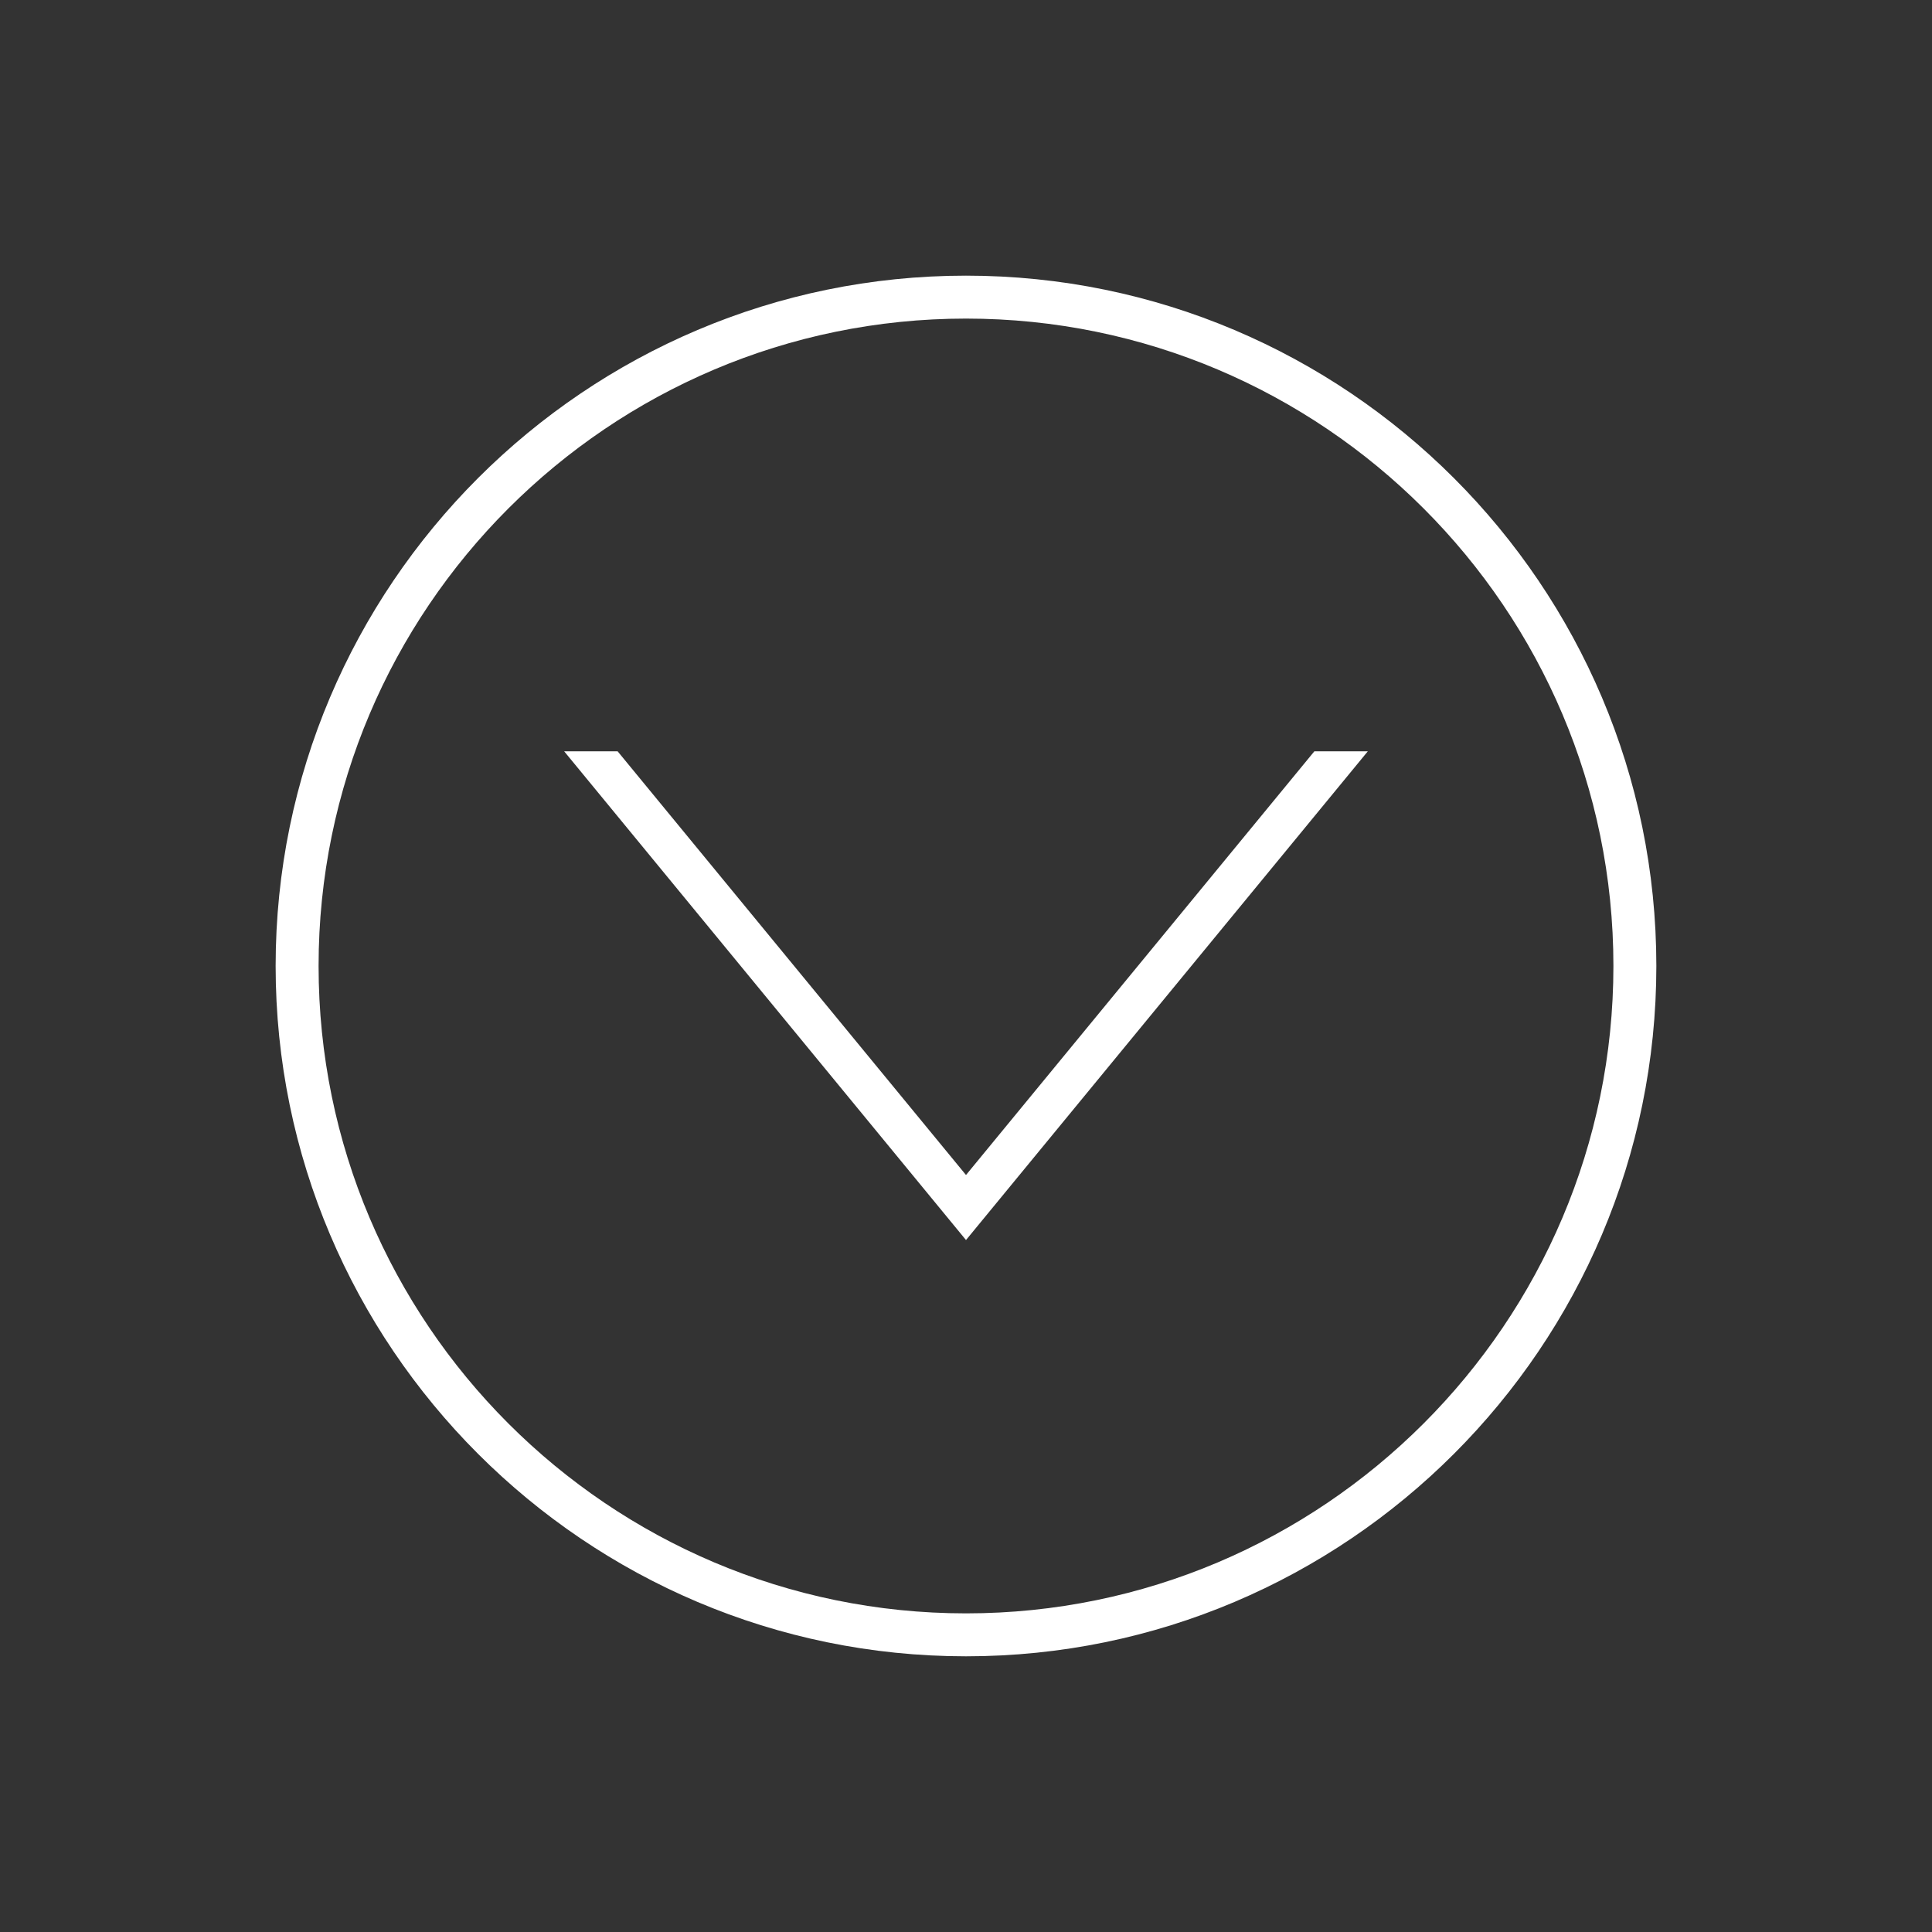 <svg xmlns="http://www.w3.org/2000/svg" xmlns:xlink="http://www.w3.org/1999/xlink" version="1.1" x="0px" y="0px" viewBox="0 0 90 90" enable-background="new 0 0 90 90" xml:space="preserve" aria-hidden="true" width="90px" height="90px" style="fill:url(#CerosGradient_idbb57bb9e2);"><rect x="0" y="0" width="90" height="90" fill="#333333" stroke="none"/><defs><linearGradient class="cerosgradient" data-cerosgradient="true" id="CerosGradient_idbb57bb9e2" gradientUnits="userSpaceOnUse" x1="50%" y1="100%" x2="50%" y2="0%"><stop offset="0%" stop-color="#FFFFFF"/><stop offset="100%" stop-color="#FFFFFF"/></linearGradient><linearGradient/></defs><path d="M44.999,12.841c-17.733,0-32.159,14.426-32.159,32.158S27.267,77.157,45,77.157c17.733,0,32.159-14.427,32.159-32.158  C77.158,27.267,62.731,12.841,44.999,12.841z M45,75.157c-16.63,0-30.159-13.528-30.159-30.158s13.529-30.158,30.159-30.158  c16.629,0,30.159,13.528,30.159,30.158C75.158,61.628,61.629,75.157,45,75.157z" style="fill:url(#CerosGradient_idbb57bb9e2);"/><polygon points="45,54.736 28.772,35 26.282,35 45,57.766 63.717,35 61.227,35 " style="fill:url(#CerosGradient_idbb57bb9e2);"/></svg>